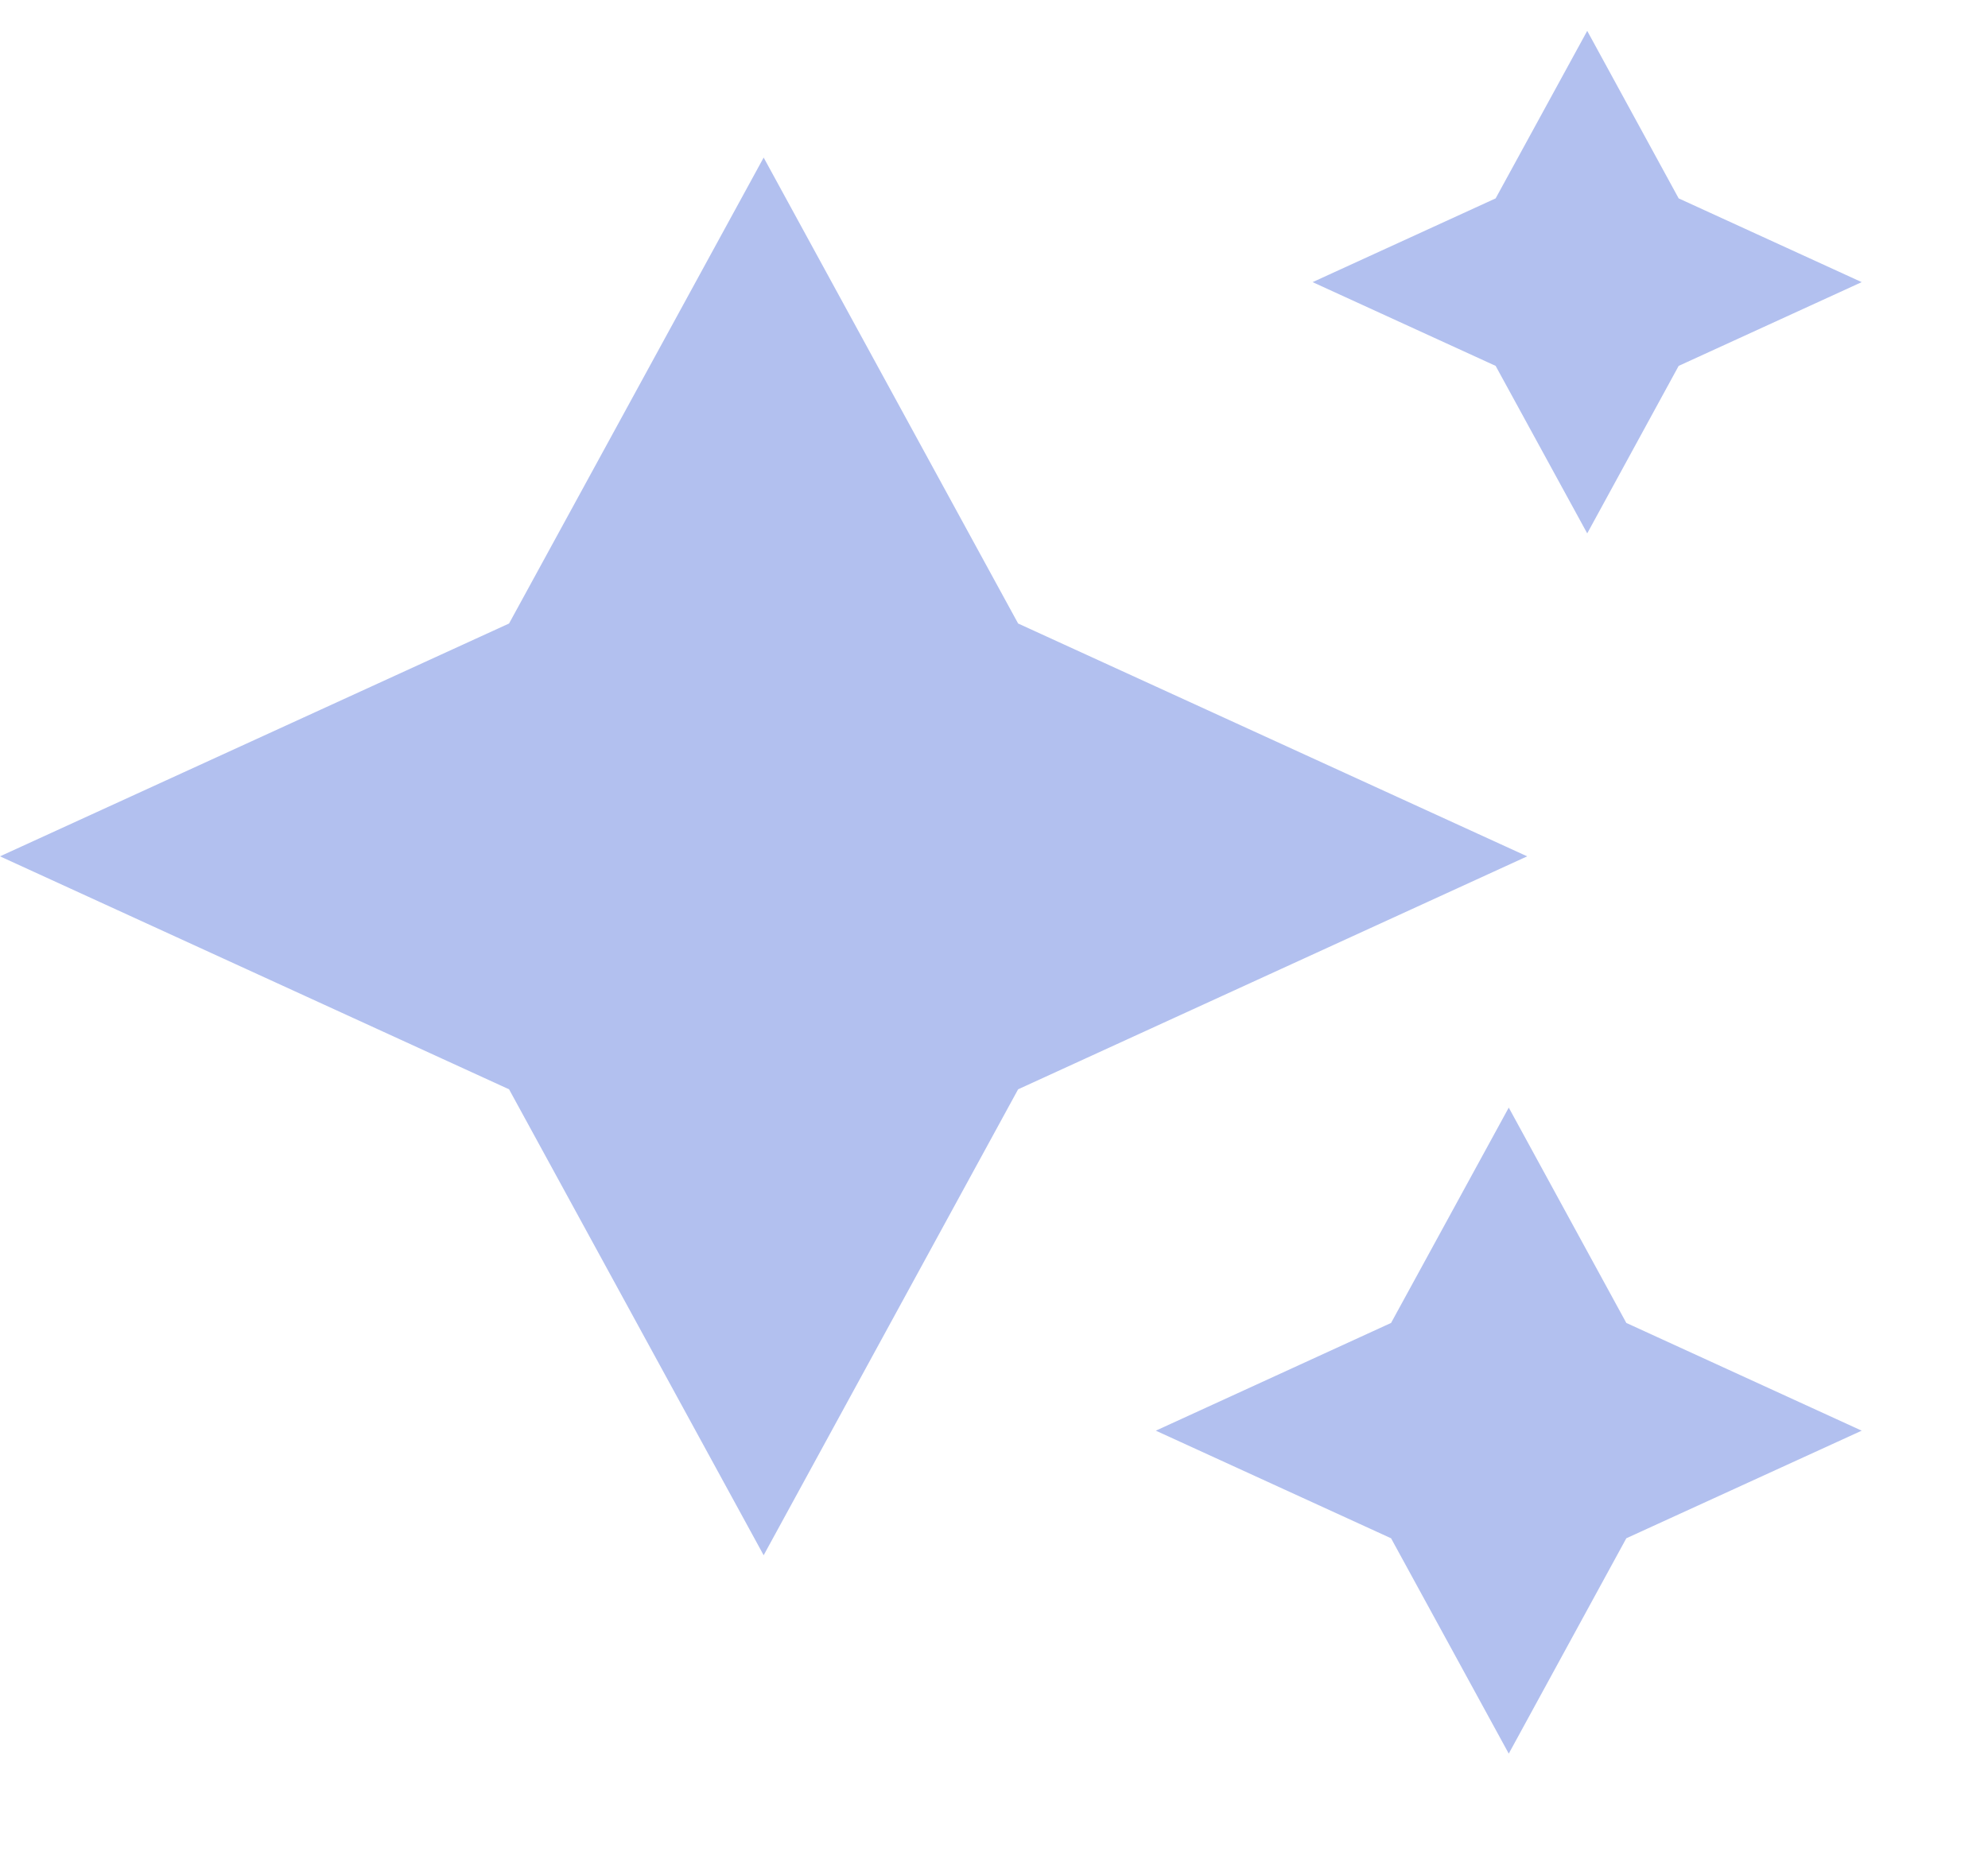 <svg xmlns="http://www.w3.org/2000/svg" xmlns:xlink="http://www.w3.org/1999/xlink" viewBox="0 0 15 14"><path d="M 5.762 11.736 L 3.841 8.22 L 0 6.462 L 3.841 4.705 L 5.762 1.189 L 7.682 4.705 L 11.523 6.462 L 7.682 8.22 Z M 10.496 11.608 L 11.384 13.233 L 12.271 11.608 L 14.047 10.796 L 12.271 9.983 L 11.384 8.358 L 10.496 9.983 L 8.721 10.796 Z M 11.285 2.761 L 11.976 4.025 L 12.666 2.761 L 14.047 2.129 L 12.666 1.497 L 11.976 0.233 L 11.285 1.497 L 9.904 2.129 Z" fill="rgb(178, 192, 239)"></path></svg>